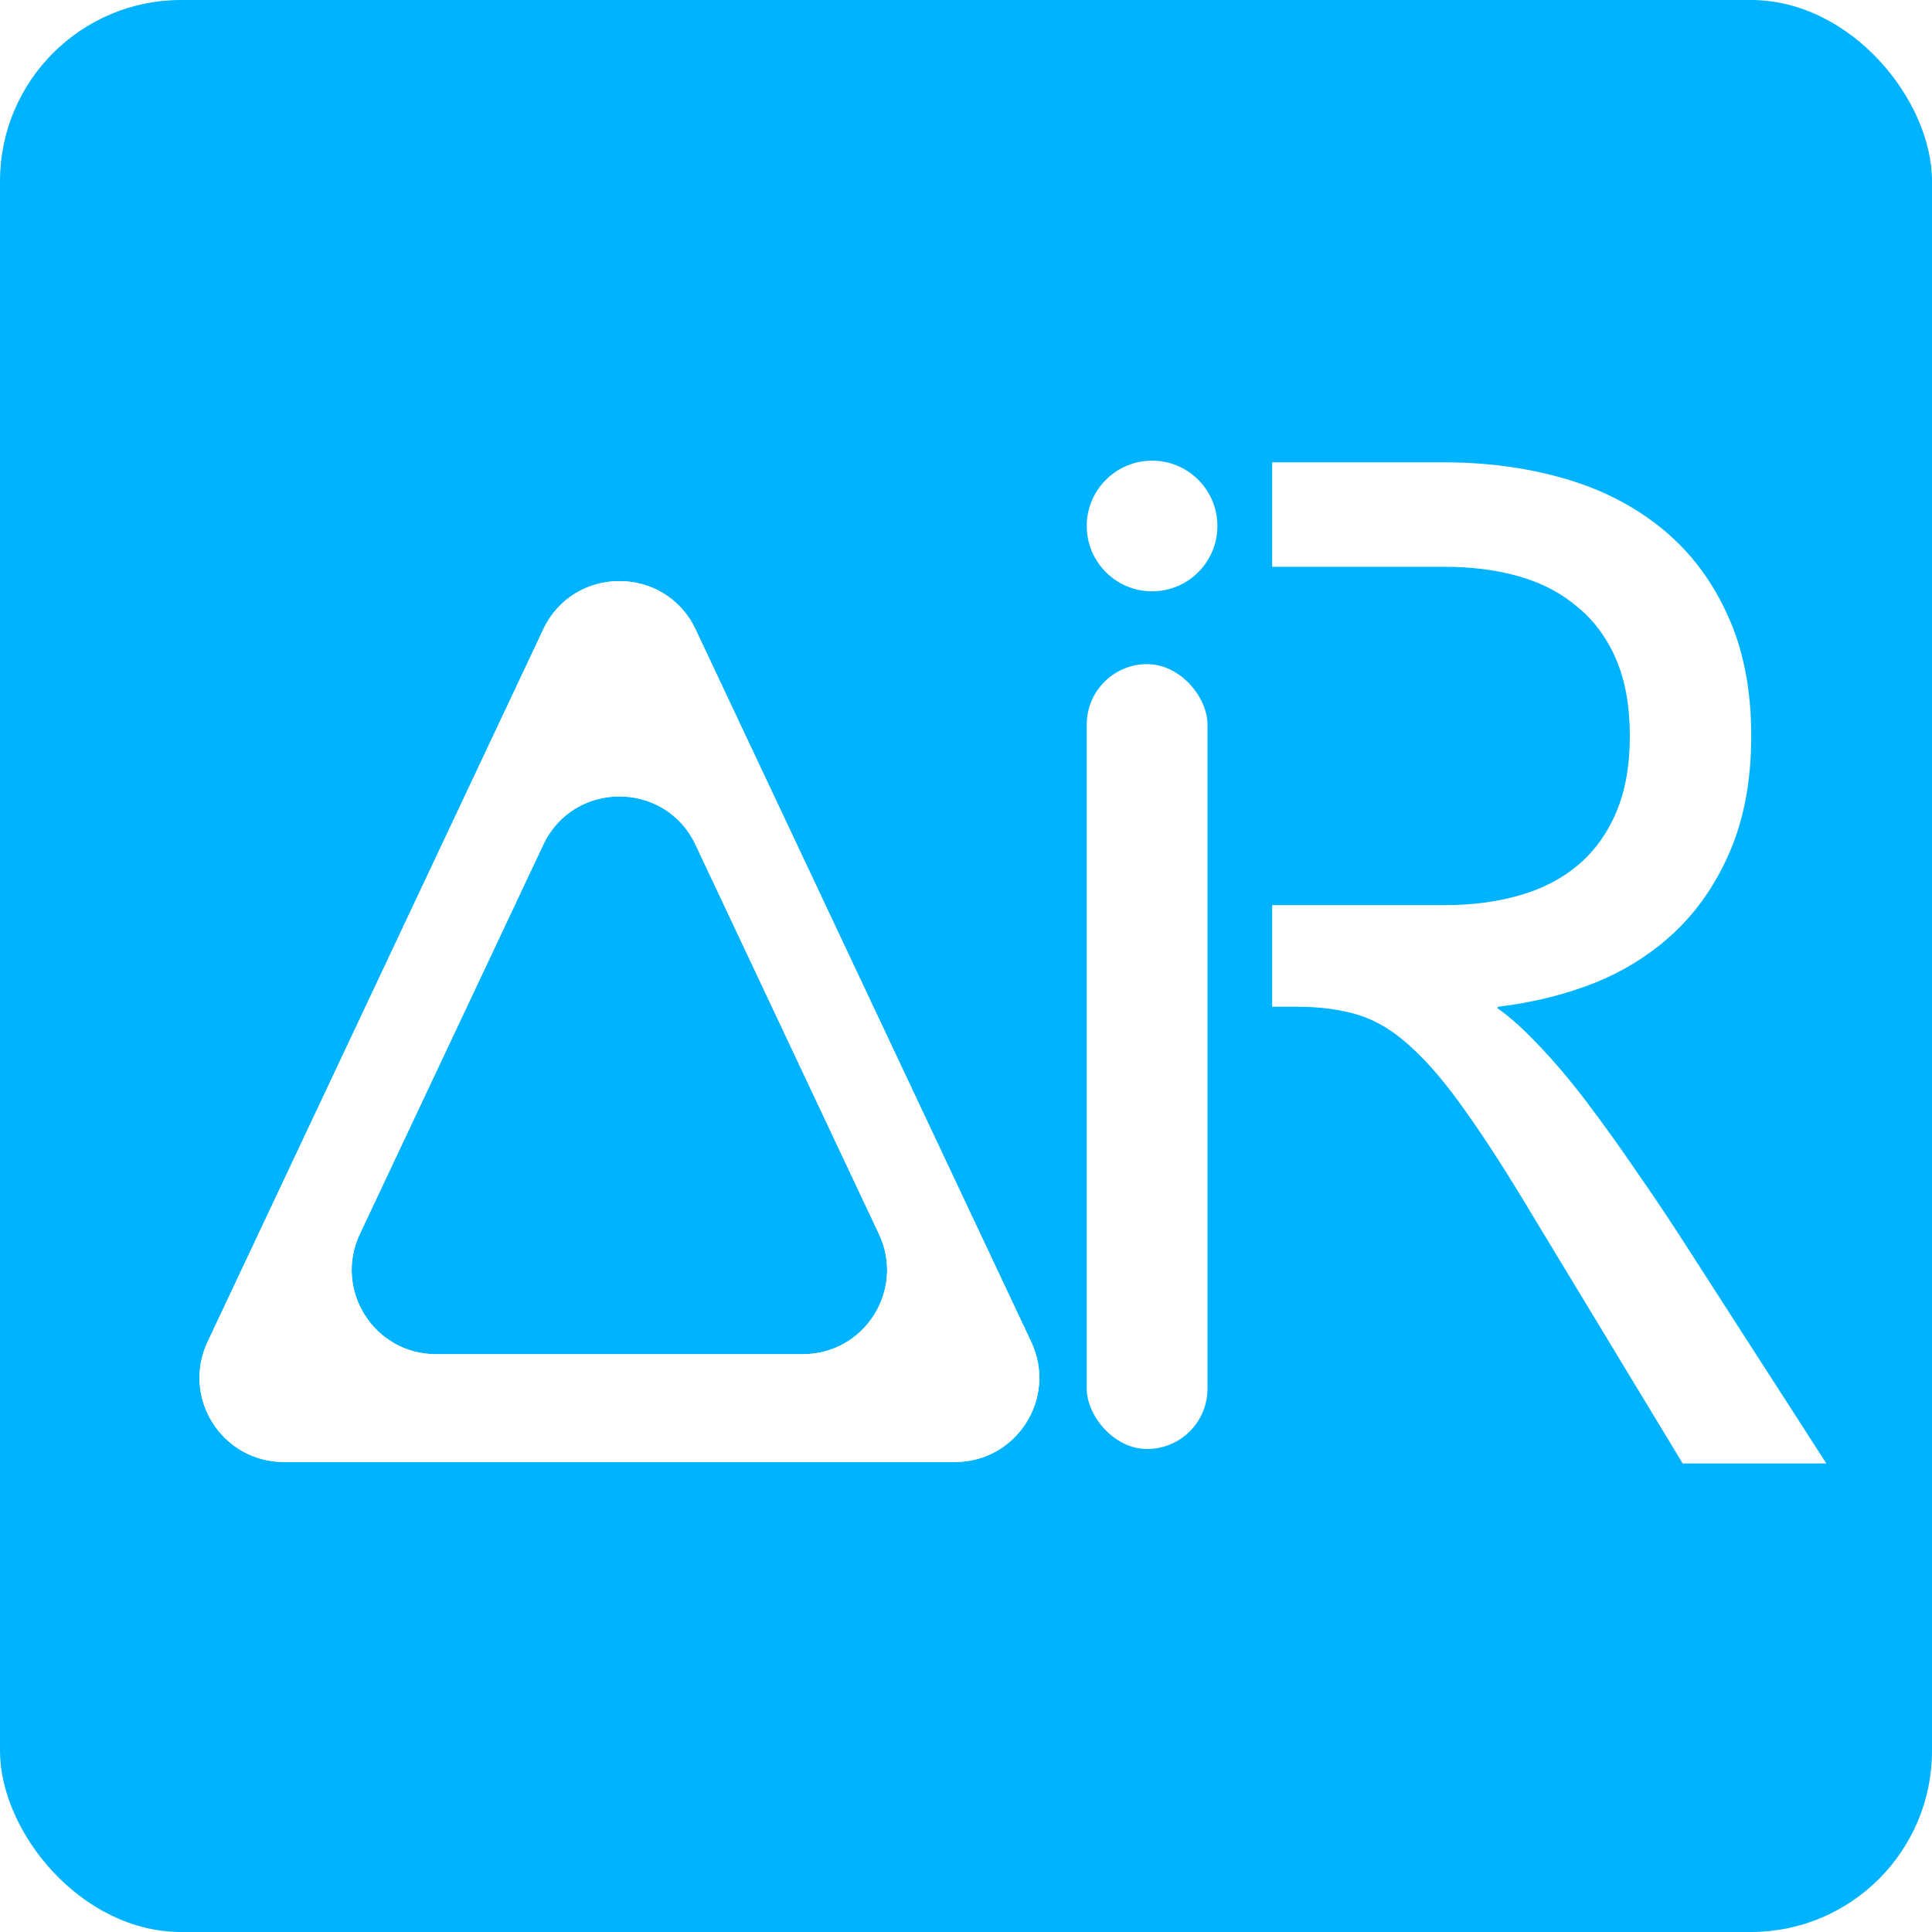 <?xml version="1.0" encoding="UTF-8"?> <svg xmlns="http://www.w3.org/2000/svg" width="32" height="32" viewBox="0 0 32 32" fill="none"><rect width="32" height="32" rx="3" fill="#00B3FF"></rect><path fill-rule="evenodd" clip-rule="evenodd" d="M11.521 10.425C11.018 9.358 9.5 9.358 8.998 10.425L3.438 22.226C3.003 23.151 3.677 24.215 4.7 24.215H15.819C16.841 24.215 17.516 23.151 17.08 22.226L11.521 10.425ZM11.52 13.991C11.018 12.925 9.5 12.925 8.998 13.991L5.959 20.441C5.524 21.366 6.198 22.43 7.221 22.43H13.297C14.32 22.43 14.994 21.366 14.559 20.441L11.52 13.991Z" fill="white"></path><path fill-rule="evenodd" clip-rule="evenodd" d="M11.521 10.425C11.018 9.358 9.5 9.358 8.998 10.425L3.438 22.226C3.003 23.151 3.677 24.215 4.7 24.215H15.819C16.841 24.215 17.516 23.151 17.08 22.226L11.521 10.425ZM11.52 13.991C11.018 12.925 9.5 12.925 8.998 13.991L5.959 20.441C5.524 21.366 6.198 22.43 7.221 22.43H13.297C14.32 22.43 14.994 21.366 14.559 20.441L11.52 13.991Z" fill="white"></path><rect x="18" y="11" width="2" height="13" rx="1" fill="white"></rect><path d="M20.164 8.712C20.164 9.31 19.68 9.794 19.082 9.794C18.485 9.794 18 9.31 18 8.712C18 8.114 18.485 7.63 19.082 7.63C19.68 7.63 20.164 8.114 20.164 8.712Z" fill="white"></path><g filter="url(#filter0_d_55_30)"><path d="M23.925 7.63C24.61 7.63 25.255 7.714 25.86 7.884C26.473 8.053 27.014 8.322 27.482 8.691C27.958 9.067 28.329 9.544 28.596 10.121C28.869 10.697 29.006 11.377 29.006 12.162C29.006 12.946 28.869 13.626 28.596 14.203C28.329 14.779 27.958 15.256 27.482 15.633C27.114 15.925 26.704 16.151 26.25 16.313C25.803 16.474 25.323 16.586 24.812 16.647L24.801 16.67C25.01 16.816 25.241 17.024 25.493 17.293C25.745 17.554 26.008 17.866 26.282 18.227C26.556 18.588 26.837 18.98 27.125 19.403C27.414 19.818 27.706 20.256 28.001 20.718L29.125 22.465L29.688 23.338L30.25 24.212H29.061H27.871L25.428 20.176C24.988 19.438 24.606 18.842 24.282 18.389C23.965 17.935 23.662 17.577 23.374 17.316C23.093 17.055 22.804 16.878 22.509 16.786C22.213 16.693 21.871 16.647 21.482 16.647H21.071V24.212V14.964L21.071 7.63H23.925ZM23.925 14.964C24.379 14.964 24.794 14.91 25.168 14.802C25.543 14.695 25.864 14.529 26.131 14.306C26.404 14.076 26.617 13.784 26.768 13.43C26.92 13.076 26.995 12.654 26.995 12.162C26.995 11.67 26.92 11.247 26.768 10.893C26.617 10.54 26.404 10.251 26.131 10.028C25.864 9.798 25.543 9.629 25.168 9.521C24.794 9.413 24.379 9.36 23.925 9.36H21.071V14.964H23.925Z" fill="white"></path></g><defs><filter id="filter0_d_55_30" x="21.043" y="7.63" width="9.235" height="16.638" filterUnits="userSpaceOnUse" color-interpolation-filters="sRGB"><feFlood flood-opacity="0" result="BackgroundImageFix"></feFlood><feColorMatrix in="SourceAlpha" type="matrix" values="0 0 0 0 0 0 0 0 0 0 0 0 0 0 0 0 0 0 127 0" result="hardAlpha"></feColorMatrix><feOffset dy="0.028"></feOffset><feGaussianBlur stdDeviation="0.014"></feGaussianBlur><feComposite in2="hardAlpha" operator="out"></feComposite><feColorMatrix type="matrix" values="0 0 0 0 0 0 0 0 0 0 0 0 0 0 0 0 0 0 0.25 0"></feColorMatrix><feBlend mode="normal" in2="BackgroundImageFix" result="effect1_dropShadow_55_30"></feBlend><feBlend mode="normal" in="SourceGraphic" in2="effect1_dropShadow_55_30" result="shape"></feBlend></filter></defs></svg> 